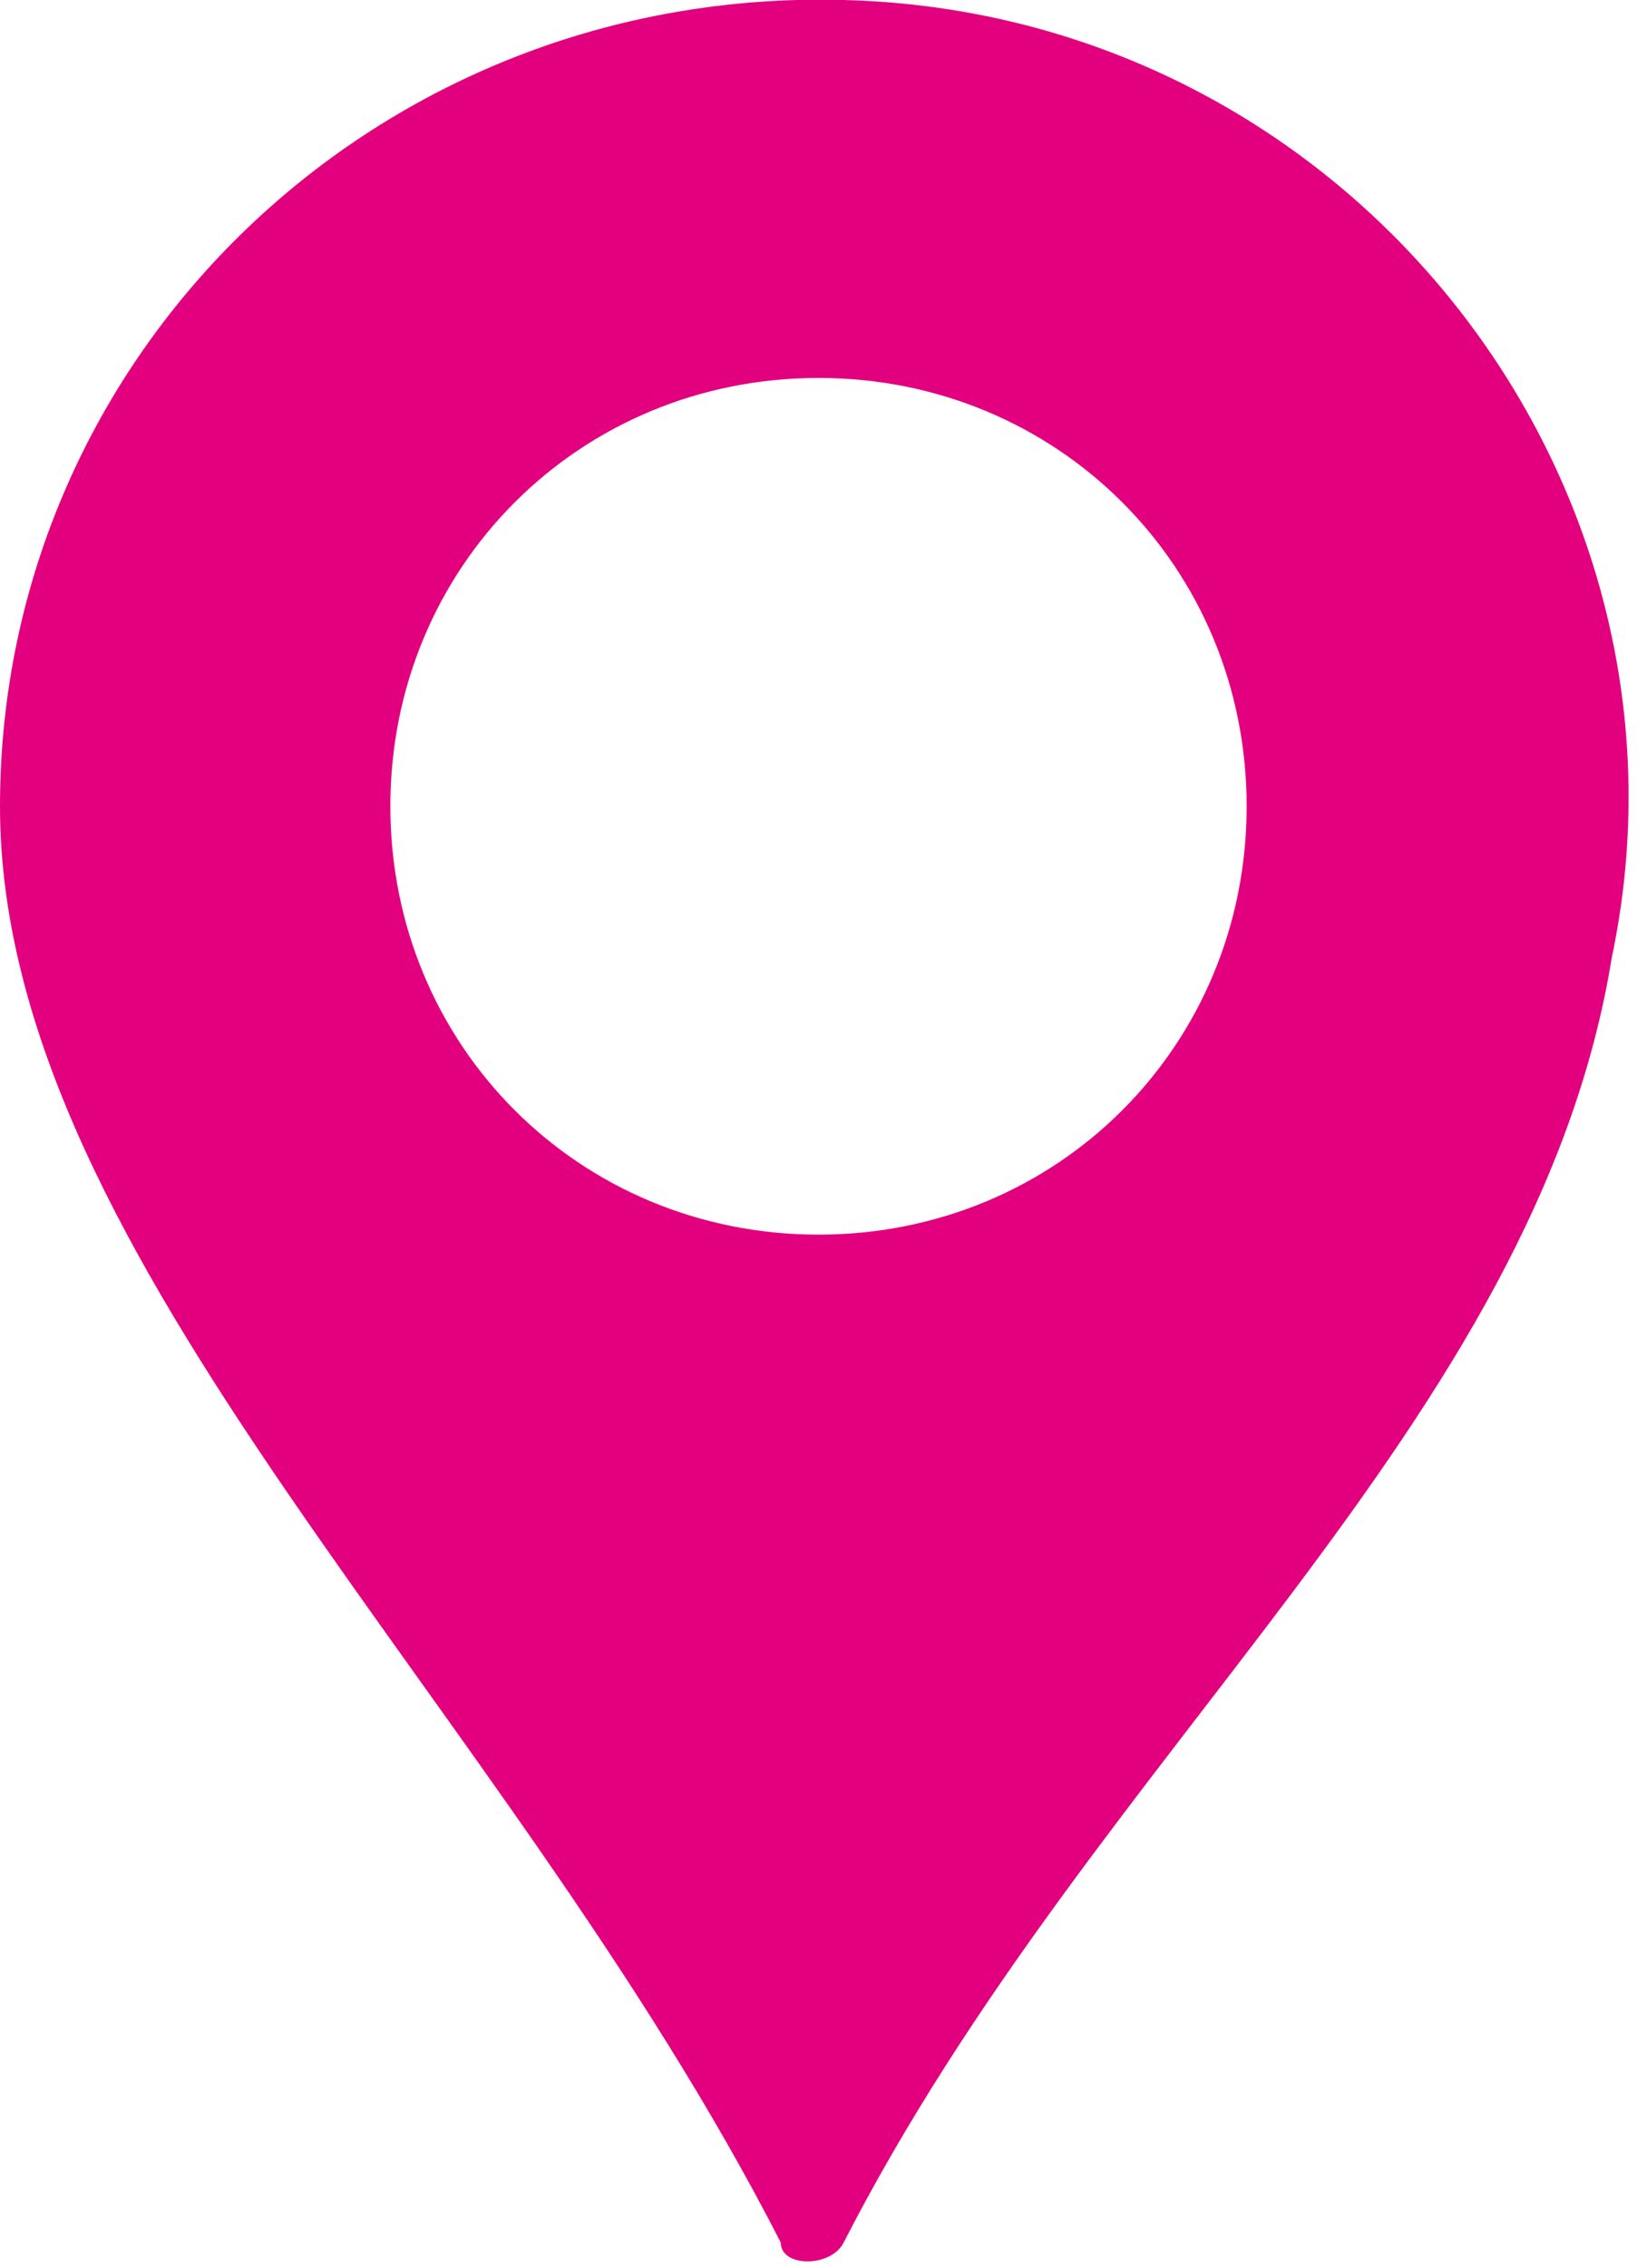 <?xml version="1.0" encoding="UTF-8"?>
<svg id="_レイヤー_1" data-name="レイヤー_1" xmlns="http://www.w3.org/2000/svg" width="13" height="18" version="1.1" xmlns:xlink="http://www.w3.org/1999/xlink" viewBox="0 0 13 18">
  <!-- Generator: Adobe Illustrator 29.2.1, SVG Export Plug-In . SVG Version: 2.1.0 Build 116)  -->
  <defs>
    <style>
      .st0 {
        fill: #e3007f;
      }
    </style>
  </defs>
  <path class="st0" d="M6.7,0C3-.1,0,2.8,0,6.4s4,7.1,6.2,11.4c0,.2.4.2.5,0,2-3.9,5.5-6.5,6.1-10.2C13.6,3.8,10.7.1,6.7,0ZM6.5,9.8c-1.9,0-3.4-1.5-3.4-3.4s1.5-3.4,3.4-3.4,3.4,1.5,3.4,3.4-1.5,3.4-3.4,3.4Z"/>
</svg>